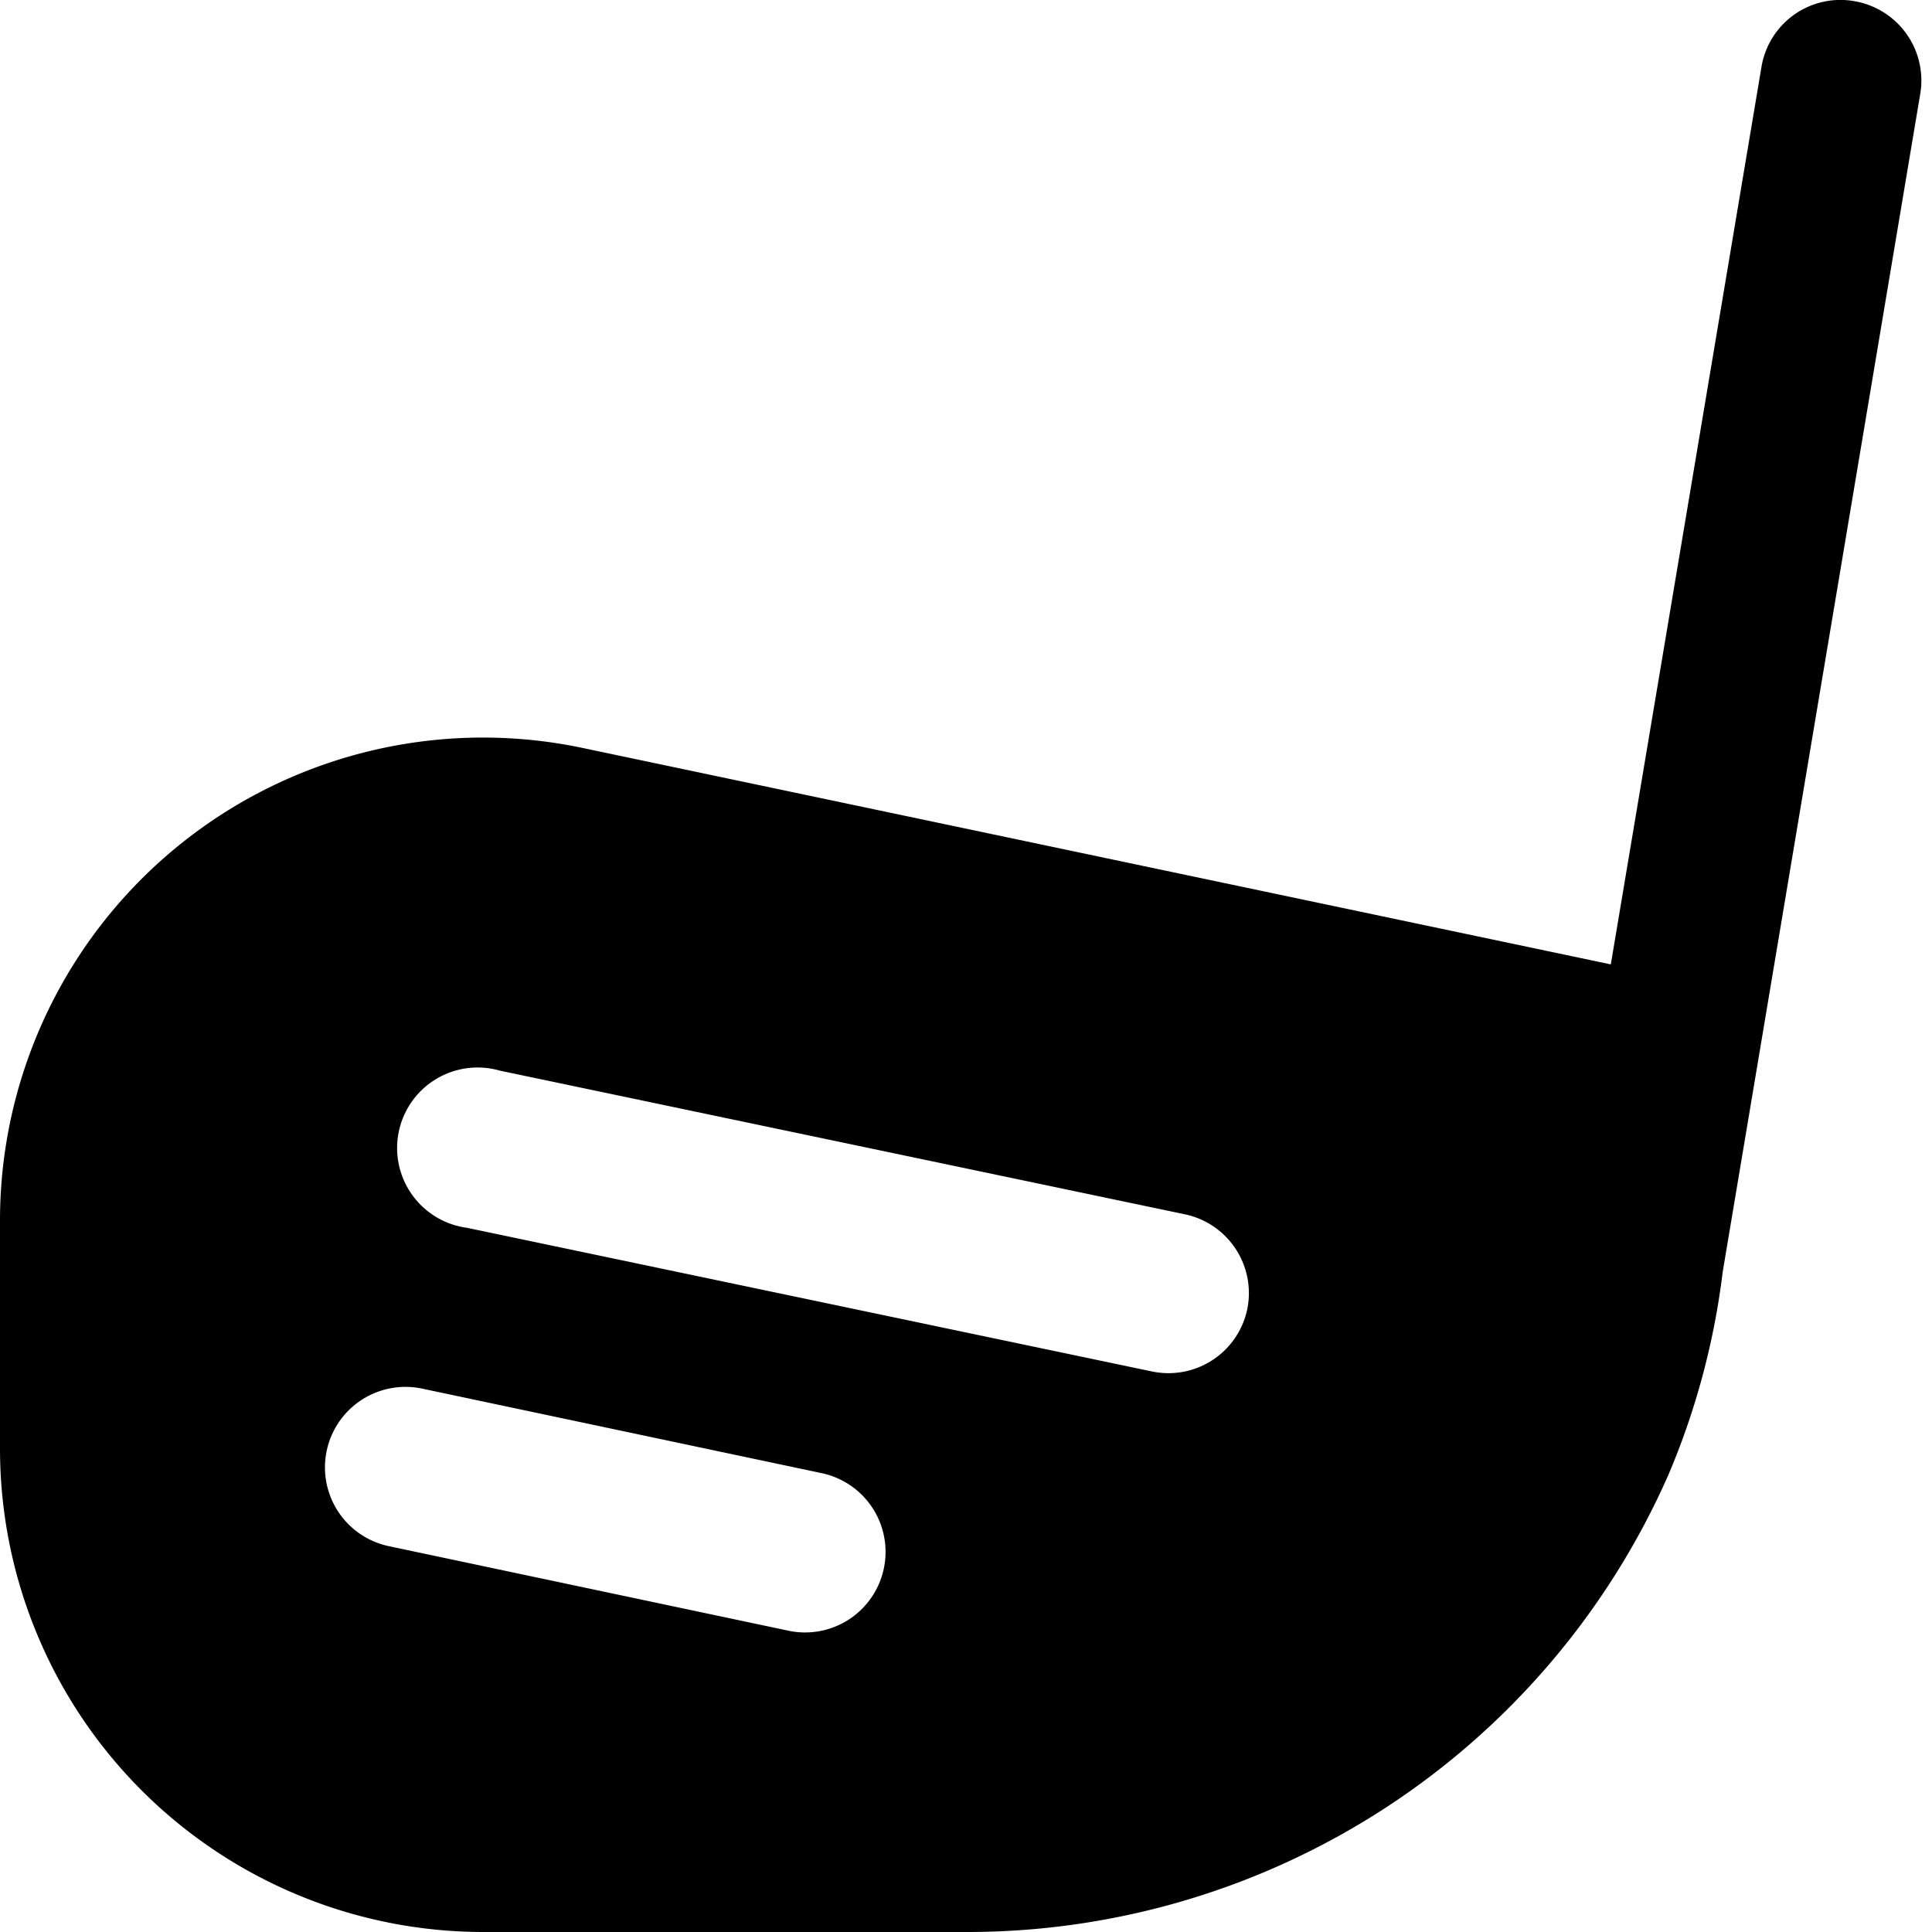 <?xml version="1.0" encoding="UTF-8"?>
<svg xmlns="http://www.w3.org/2000/svg" id="Layer_1" data-name="Layer 1" viewBox="0 0 24 24" width="512" height="512"><path d="M23.033.014a.994.994,0,0,0-1.152.821L20.01,11.98,7.236,9.291A6,6,0,0,0,0,15.162V18a6.006,6.006,0,0,0,6,6h6.014a9.518,9.518,0,0,0,8.715-5.687A9.335,9.335,0,0,0,21.4,15.8L23.854,1.166A1,1,0,0,0,23.033.014ZM10.979,19.486a1,1,0,0,1-.978.793.987.987,0,0,1-.208-.022L4.83,19.207a1,1,0,0,1,.414-1.957l4.963,1.05A1,1,0,0,1,10.979,19.486Zm4.515-3.223a1,1,0,0,1-.977.795,1.029,1.029,0,0,1-.206-.021L5.8,15.252A1,1,0,1,1,6.21,13.3l8.511,1.785A1,1,0,0,1,15.494,16.263Z"/></svg>
